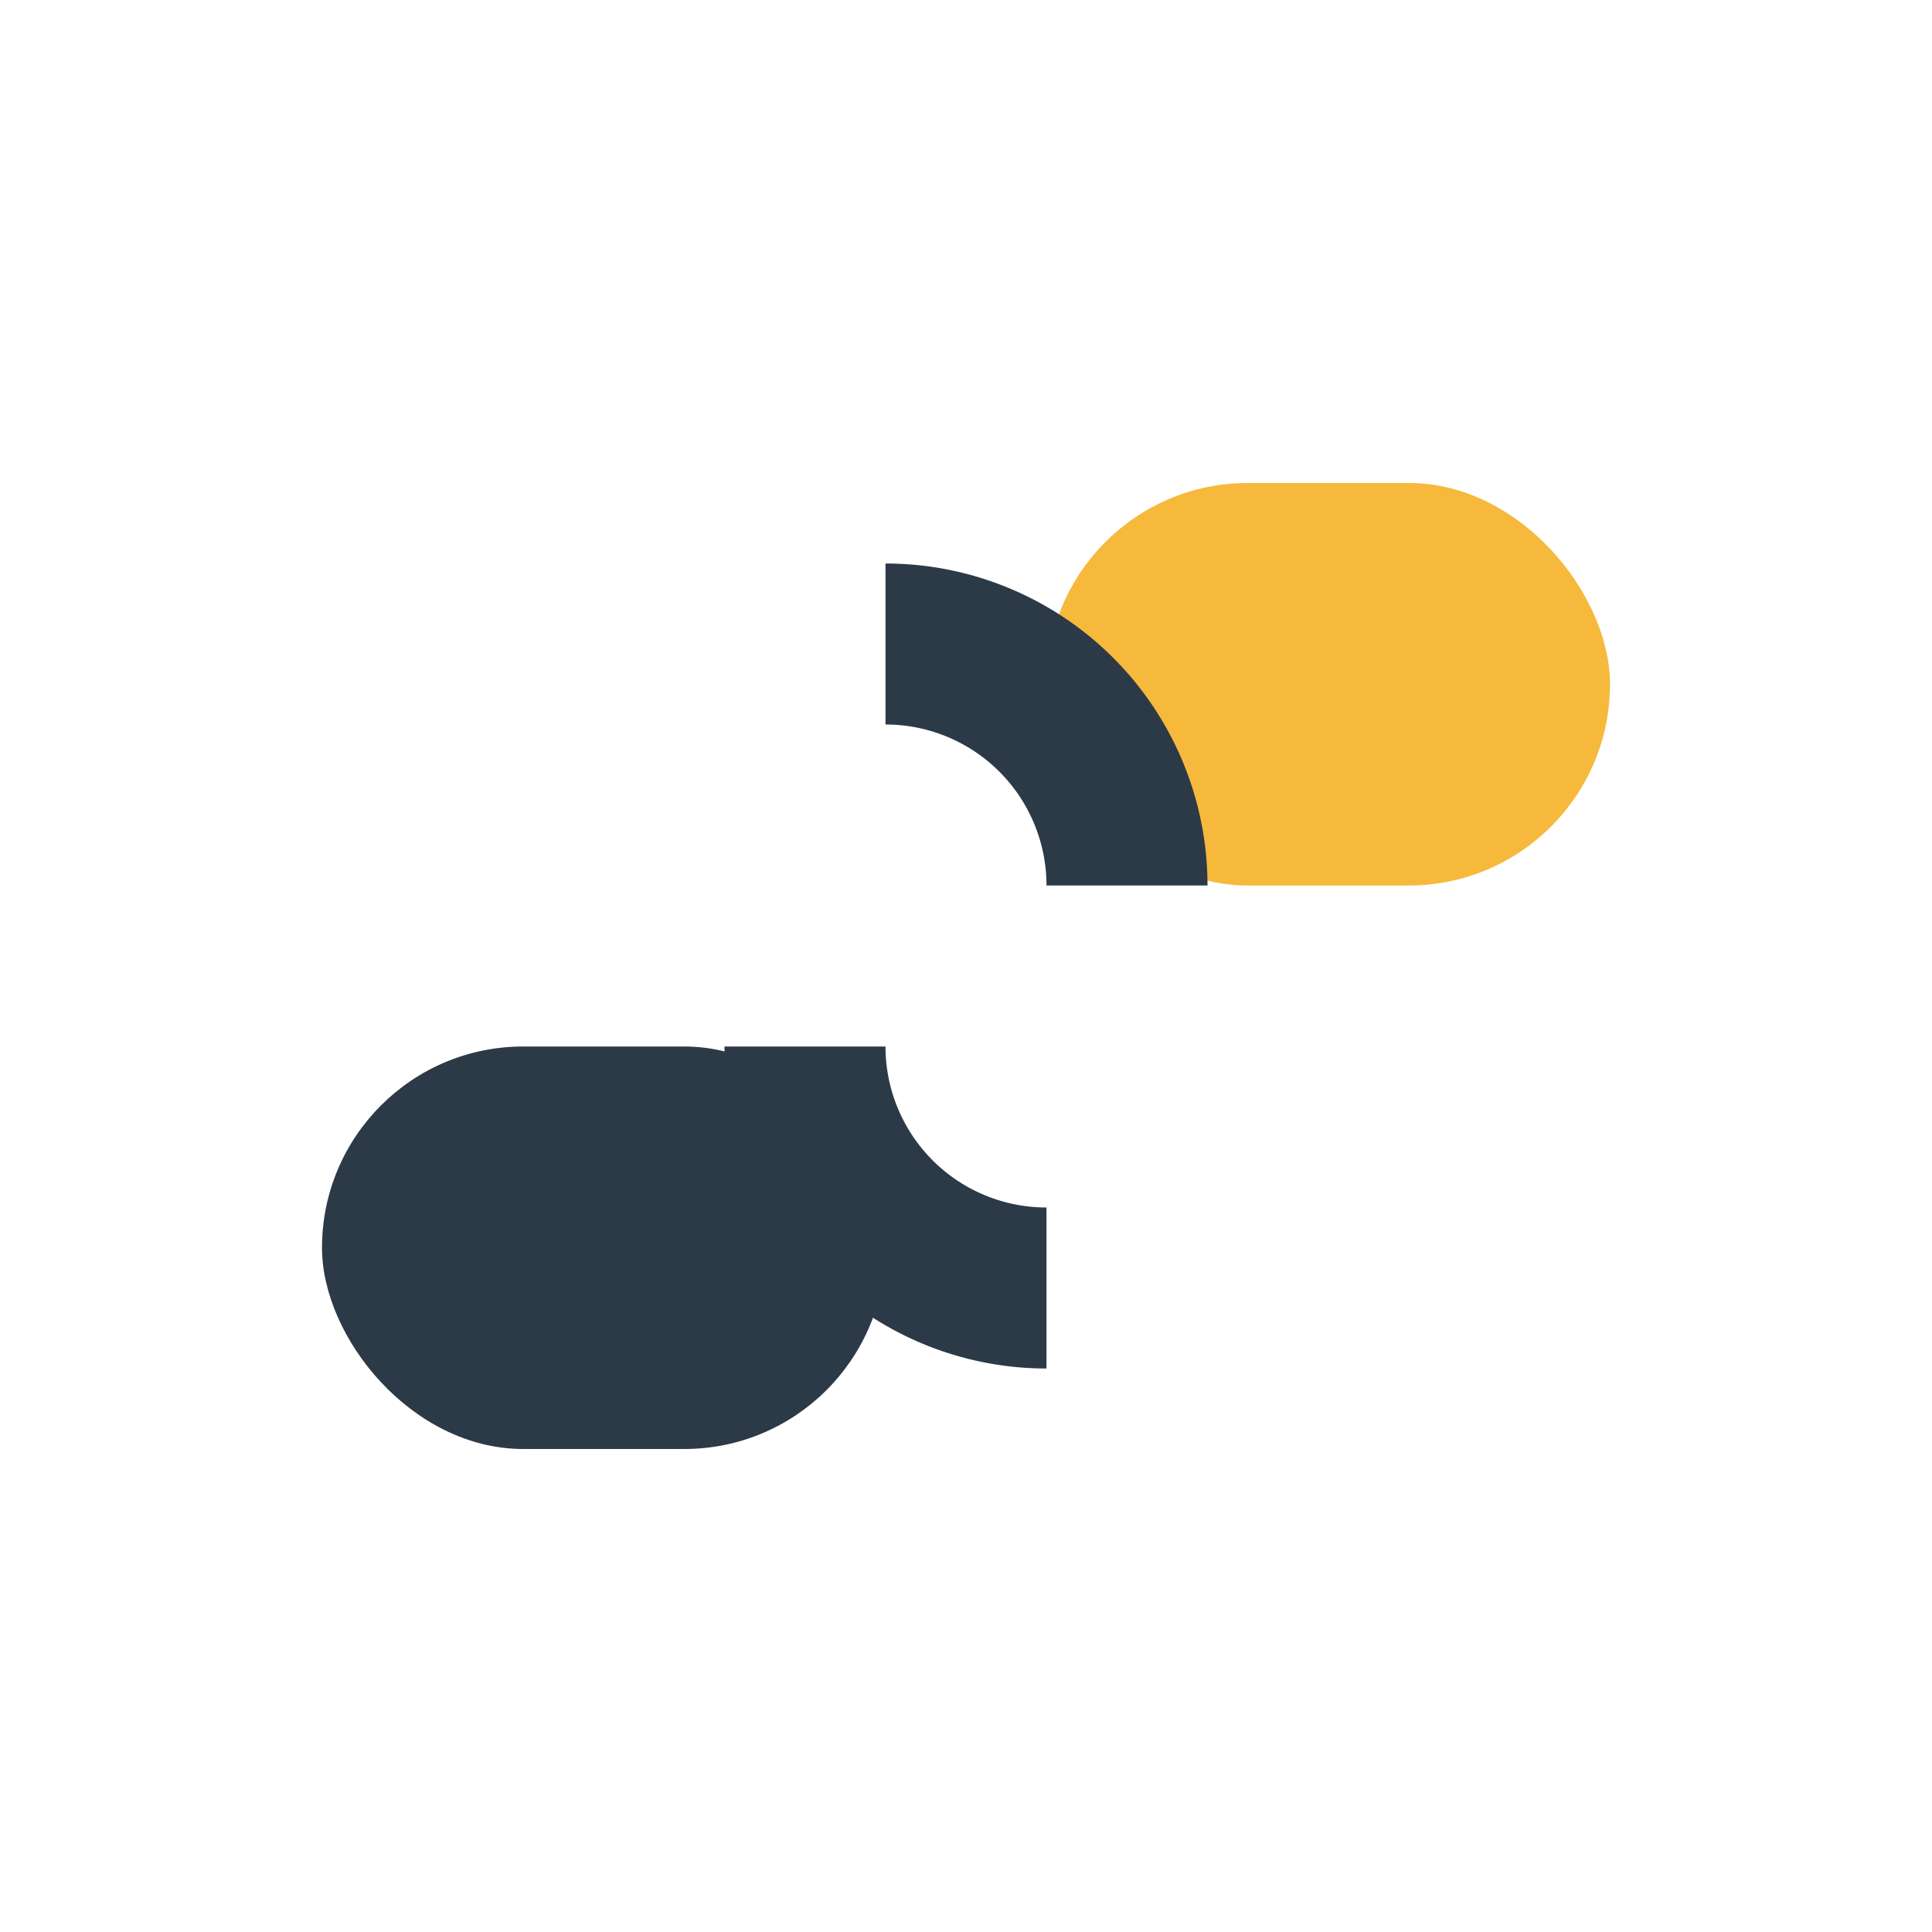 <?xml version="1.0" encoding="UTF-8"?>
<svg xmlns="http://www.w3.org/2000/svg" width="24" height="24" viewBox="0 0 24 24"><rect x="13" y="6" width="7" height="5" rx="2.5" fill="#F6B93B"/><rect x="4" y="13" width="7" height="5" rx="2.5" fill="#2C3A47"/><path d="M11 8a3 3 0 0 1 3 3M13 16a3 3 0 0 1-3-3" fill="none" stroke="#2C3A47" stroke-width="2"/></svg>